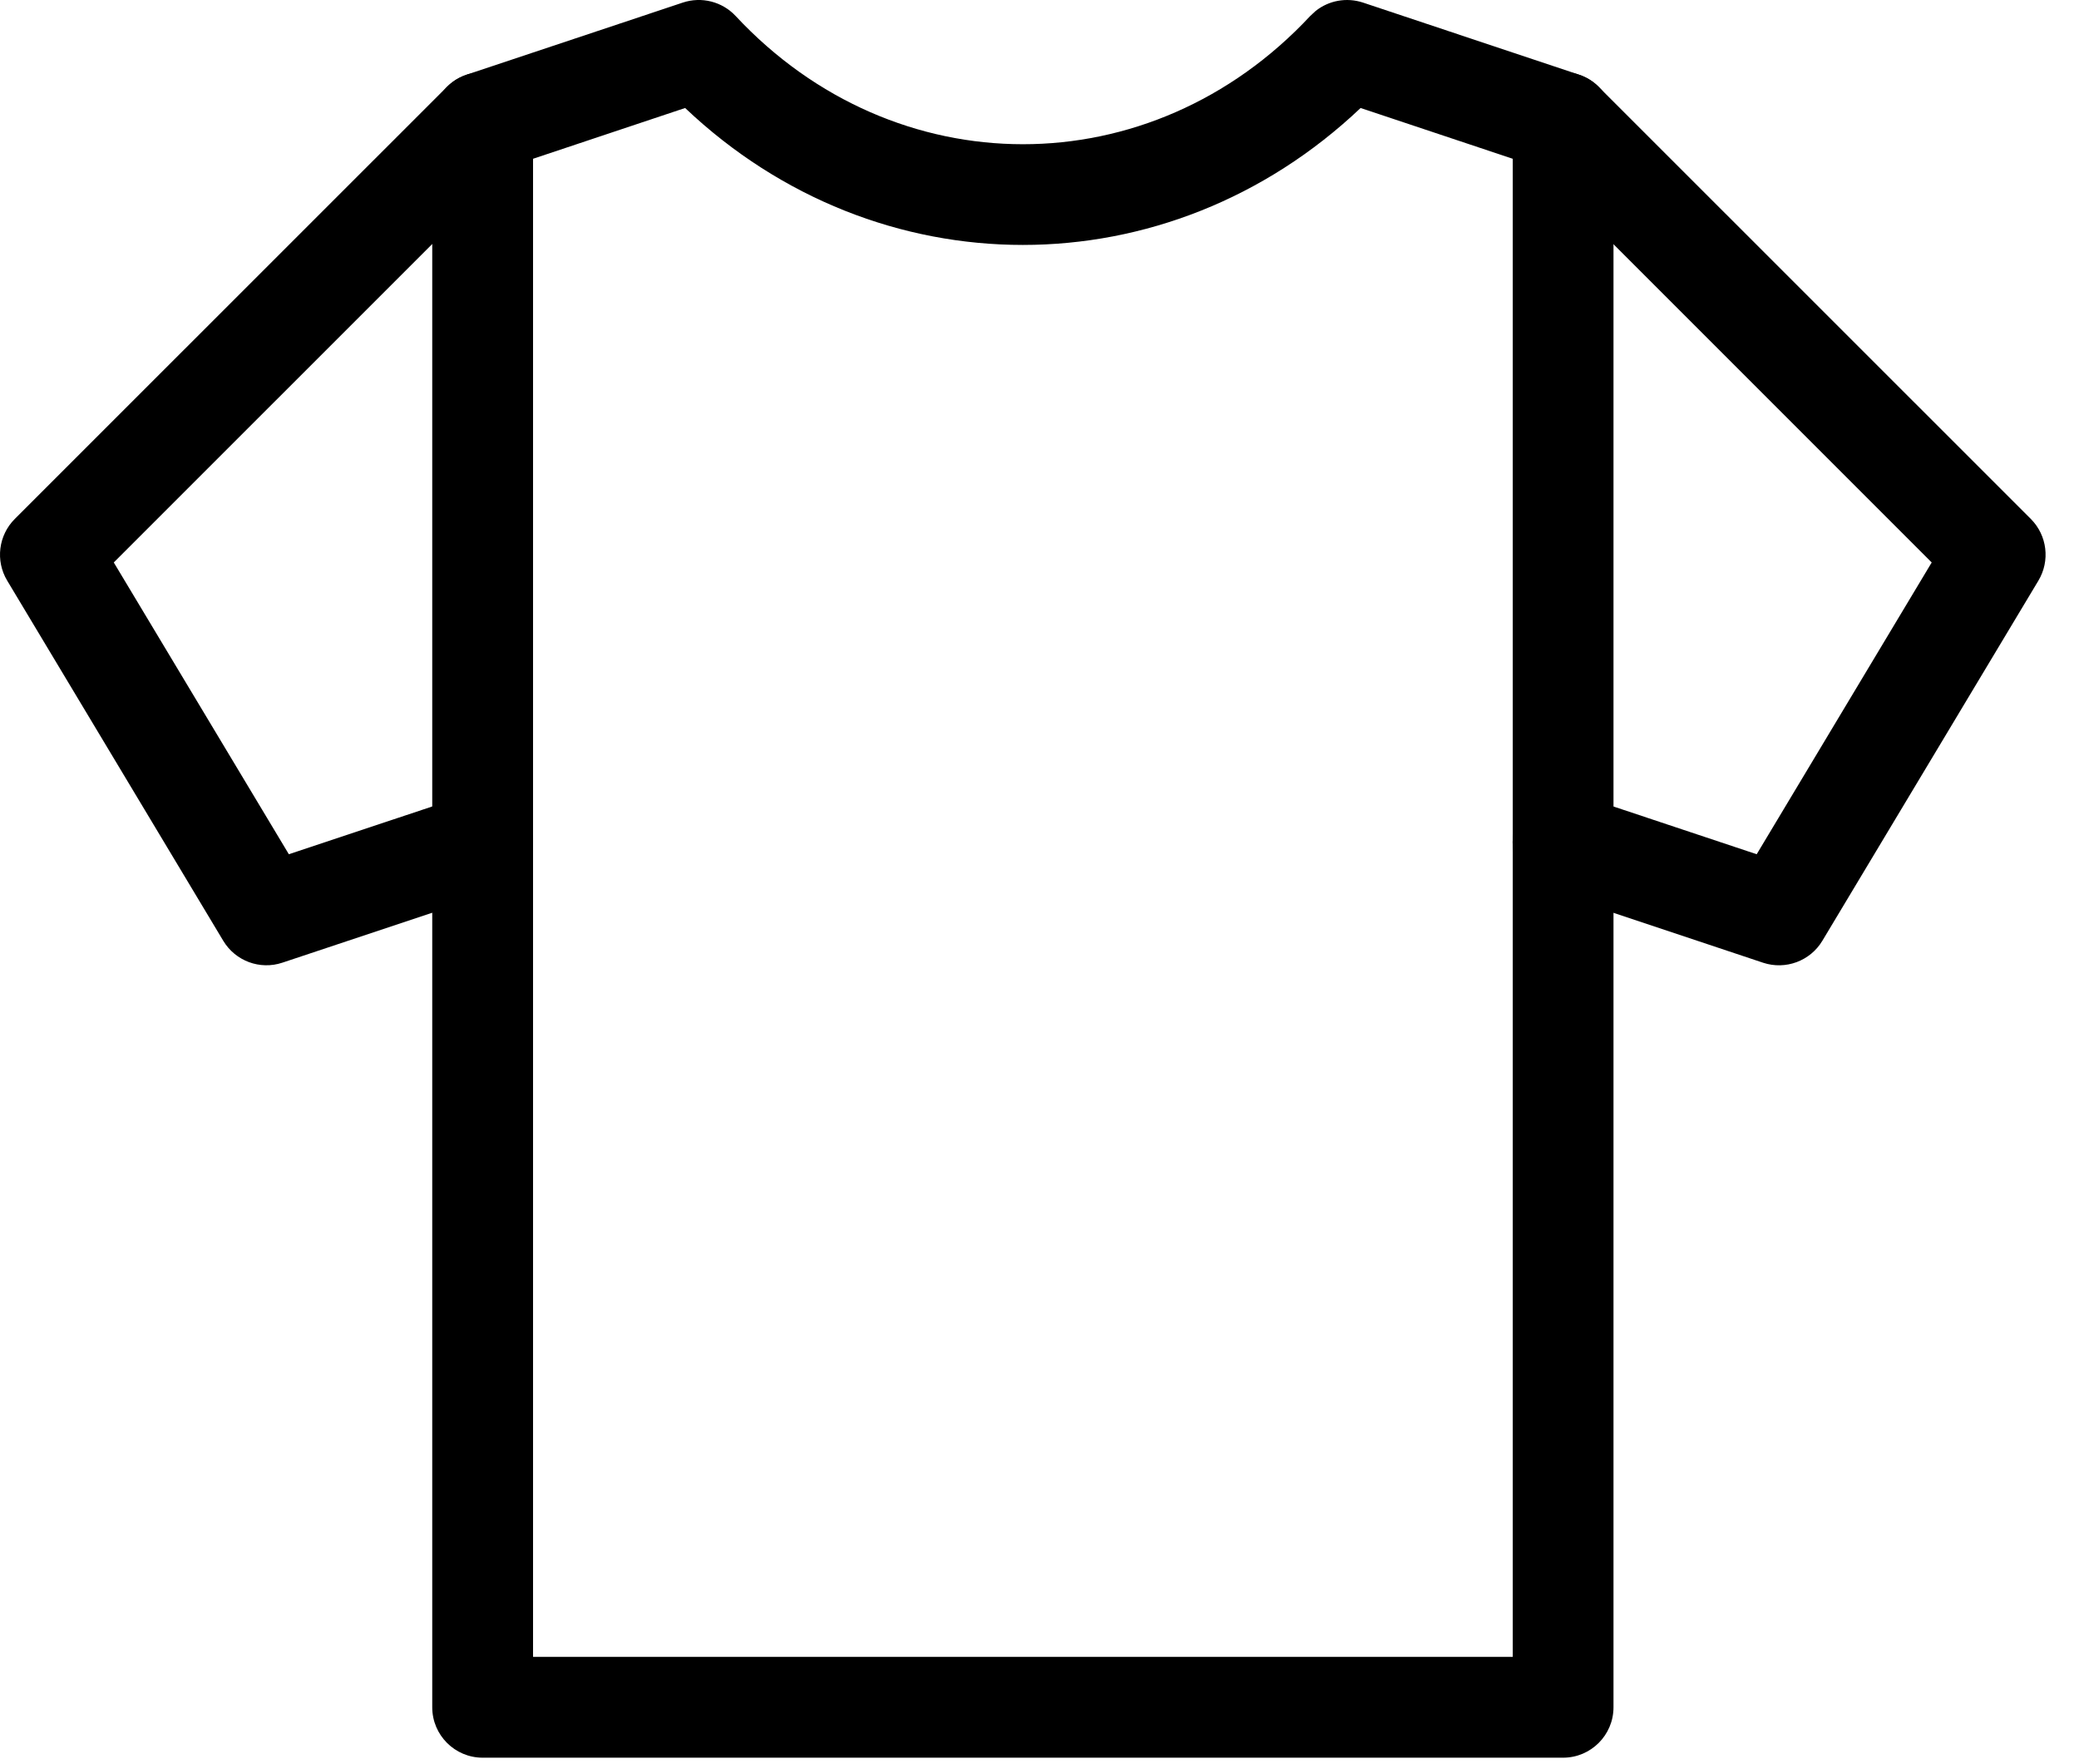 <svg width="33" height="28" viewBox="0 0 33 28" fill="none" xmlns="http://www.w3.org/2000/svg">
<path d="M24.244 1.378C24.557 1.066 25.063 1.066 25.375 1.378L32.236 8.237C32.495 8.497 32.544 8.9 32.356 9.215L28.926 14.932C28.733 15.253 28.342 15.398 27.986 15.28L24.557 14.136C24.138 13.996 23.911 13.543 24.051 13.124C24.191 12.705 24.643 12.479 25.063 12.618L27.884 13.558L30.662 8.927L24.244 2.509C23.932 2.197 23.932 1.691 24.244 1.378Z" fill="black"></path>
<path d="M7.095 1.378C7.407 1.066 7.913 1.066 8.225 1.378C8.538 1.69 8.538 2.197 8.225 2.509L1.806 8.927L4.585 13.558L7.407 12.618C7.826 12.479 8.279 12.705 8.419 13.124C8.558 13.543 8.332 13.996 7.913 14.136L4.482 15.279C4.127 15.398 3.737 15.253 3.544 14.932L0.114 9.215C-0.075 8.9 -0.025 8.497 0.234 8.237L7.095 1.378Z" fill="black"></path>
<path d="M20.882 0.175C21.092 0.007 21.375 -0.045 21.635 0.041L25.064 1.185C25.391 1.294 25.611 1.599 25.611 1.944V27.097C25.611 27.538 25.253 27.897 24.811 27.897H7.661C7.219 27.897 6.861 27.538 6.861 27.097V1.944C6.861 1.599 7.082 1.294 7.408 1.185L10.838 0.041C11.135 -0.058 11.463 0.025 11.677 0.254C14.207 2.967 18.266 2.968 20.797 0.254L20.882 0.175ZM21.597 1.714C18.54 4.612 13.931 4.612 10.875 1.714L8.461 2.52V26.297H24.012V2.52L21.597 1.714Z" fill="black"></path>
</svg>
